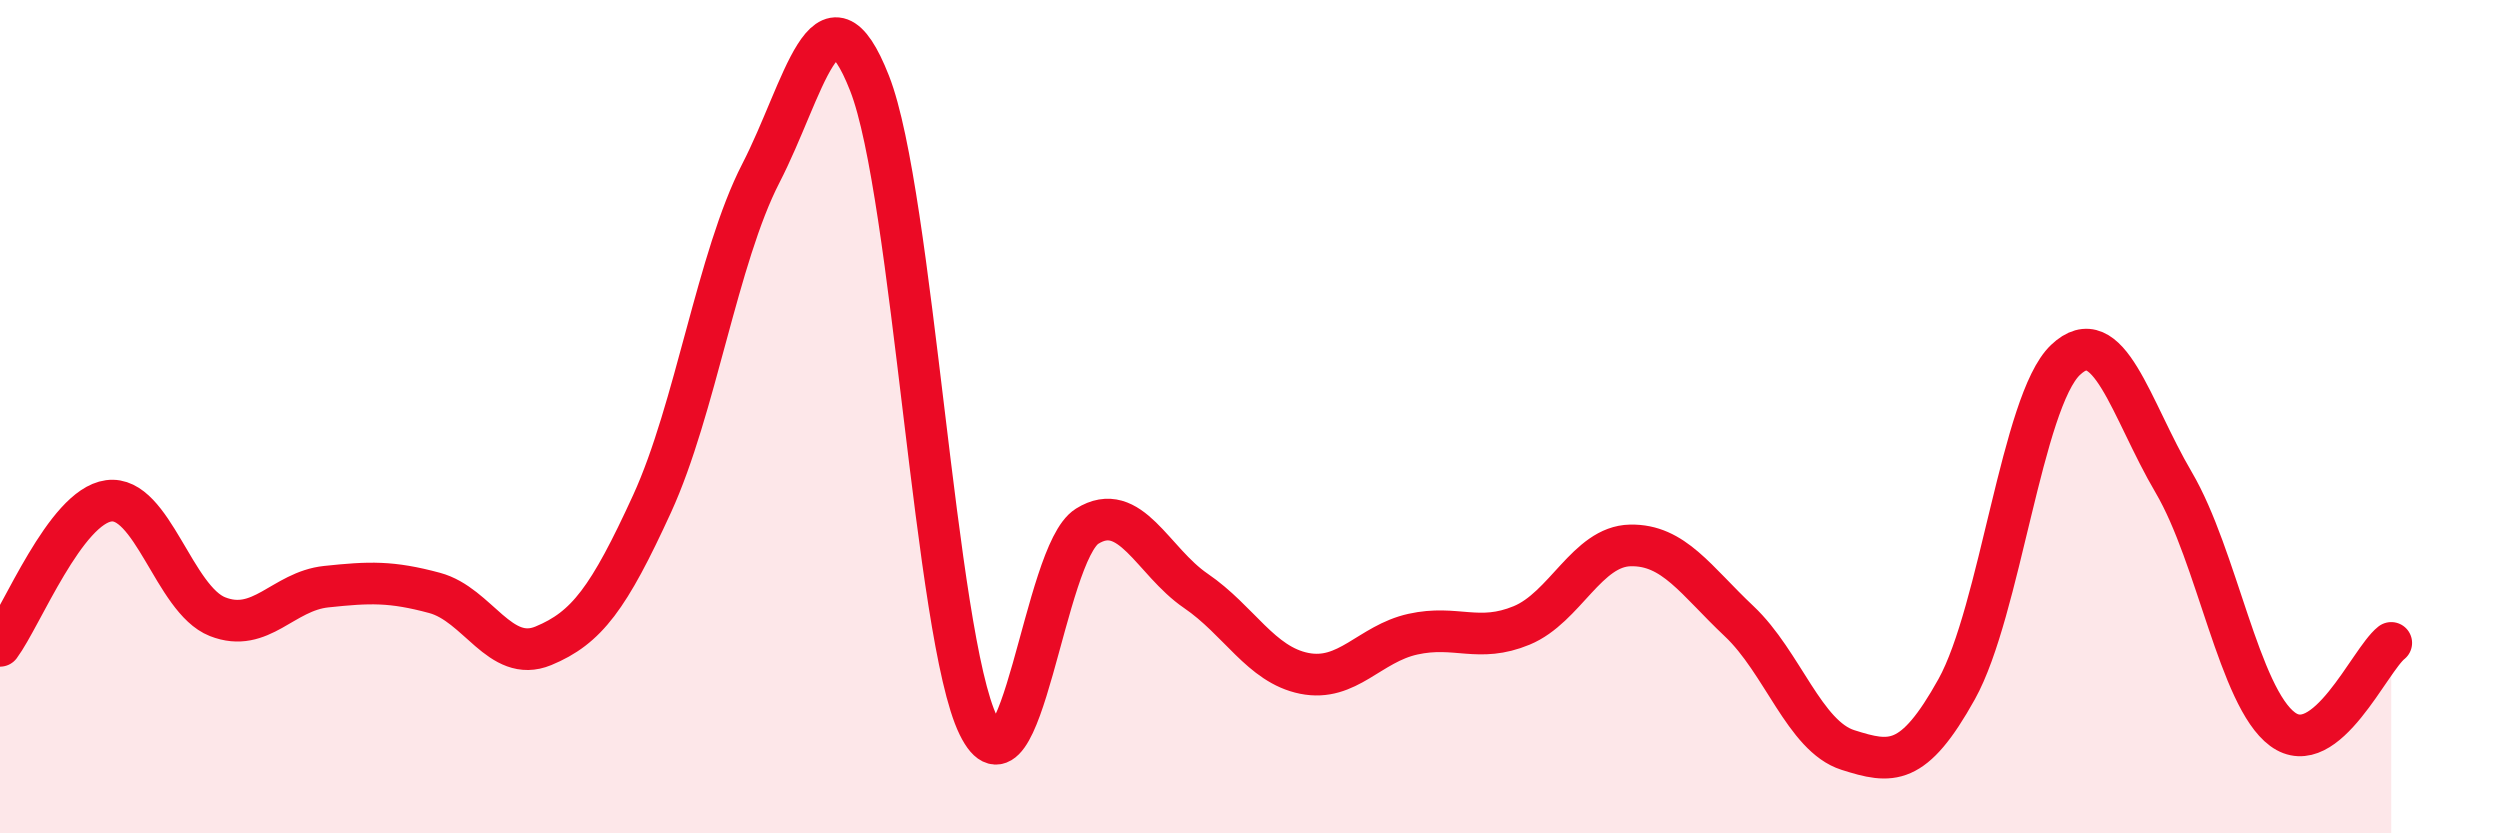
    <svg width="60" height="20" viewBox="0 0 60 20" xmlns="http://www.w3.org/2000/svg">
      <path
        d="M 0,15.5 C 0.52,14.8 1.57,12.16 2.61,12.02 C 3.65,11.88 4.18,14.39 5.22,14.8 C 6.26,15.21 6.79,14.19 7.83,14.08 C 8.87,13.97 9.39,13.95 10.43,14.23 C 11.47,14.51 12,15.93 13.04,15.5 C 14.08,15.07 14.61,14.36 15.65,12.09 C 16.69,9.82 17.22,6.18 18.26,4.16 C 19.3,2.14 19.83,-0.65 20.87,2 C 21.91,4.65 22.44,15.28 23.48,17.41 C 24.52,19.54 25.05,13.28 26.09,12.63 C 27.13,11.98 27.66,13.47 28.7,14.18 C 29.74,14.89 30.26,15.95 31.3,16.16 C 32.34,16.37 32.87,15.45 33.91,15.22 C 34.95,14.99 35.48,15.44 36.52,15.01 C 37.56,14.58 38.09,13.11 39.13,13.09 C 40.17,13.07 40.7,13.93 41.74,14.91 C 42.78,15.89 43.31,17.67 44.35,18 C 45.39,18.33 45.92,18.41 46.96,16.54 C 48,14.67 48.53,9.63 49.57,8.64 C 50.61,7.65 51.13,9.81 52.17,11.58 C 53.21,13.35 53.74,16.73 54.78,17.5 C 55.82,18.27 56.87,15.84 57.39,15.43L57.39 20L0 20Z"
        fill="#EB0A25"
        opacity="0.1"
        stroke-linecap="round"
        stroke-linejoin="round"
      />
      <path
        d="M 0,15.5 C 0.52,14.8 1.57,12.16 2.61,12.02 C 3.65,11.88 4.18,14.39 5.22,14.8 C 6.26,15.21 6.79,14.19 7.83,14.08 C 8.87,13.97 9.39,13.95 10.43,14.23 C 11.47,14.51 12,15.93 13.04,15.5 C 14.08,15.07 14.61,14.36 15.65,12.09 C 16.69,9.82 17.22,6.18 18.26,4.16 C 19.3,2.14 19.83,-0.65 20.87,2 C 21.91,4.65 22.44,15.28 23.48,17.41 C 24.52,19.54 25.05,13.28 26.09,12.63 C 27.13,11.98 27.66,13.47 28.7,14.18 C 29.74,14.89 30.26,15.95 31.3,16.16 C 32.34,16.37 32.87,15.45 33.91,15.22 C 34.95,14.99 35.48,15.44 36.52,15.01 C 37.56,14.58 38.09,13.11 39.13,13.09 C 40.17,13.07 40.7,13.93 41.74,14.91 C 42.78,15.89 43.31,17.67 44.35,18 C 45.39,18.33 45.92,18.41 46.96,16.54 C 48,14.67 48.53,9.63 49.57,8.64 C 50.61,7.65 51.13,9.81 52.17,11.58 C 53.21,13.35 53.74,16.73 54.78,17.5 C 55.82,18.27 56.87,15.84 57.39,15.43"
        stroke="#EB0A25"
        stroke-width="1"
        fill="none"
        stroke-linecap="round"
        stroke-linejoin="round"
      />
    </svg>
  